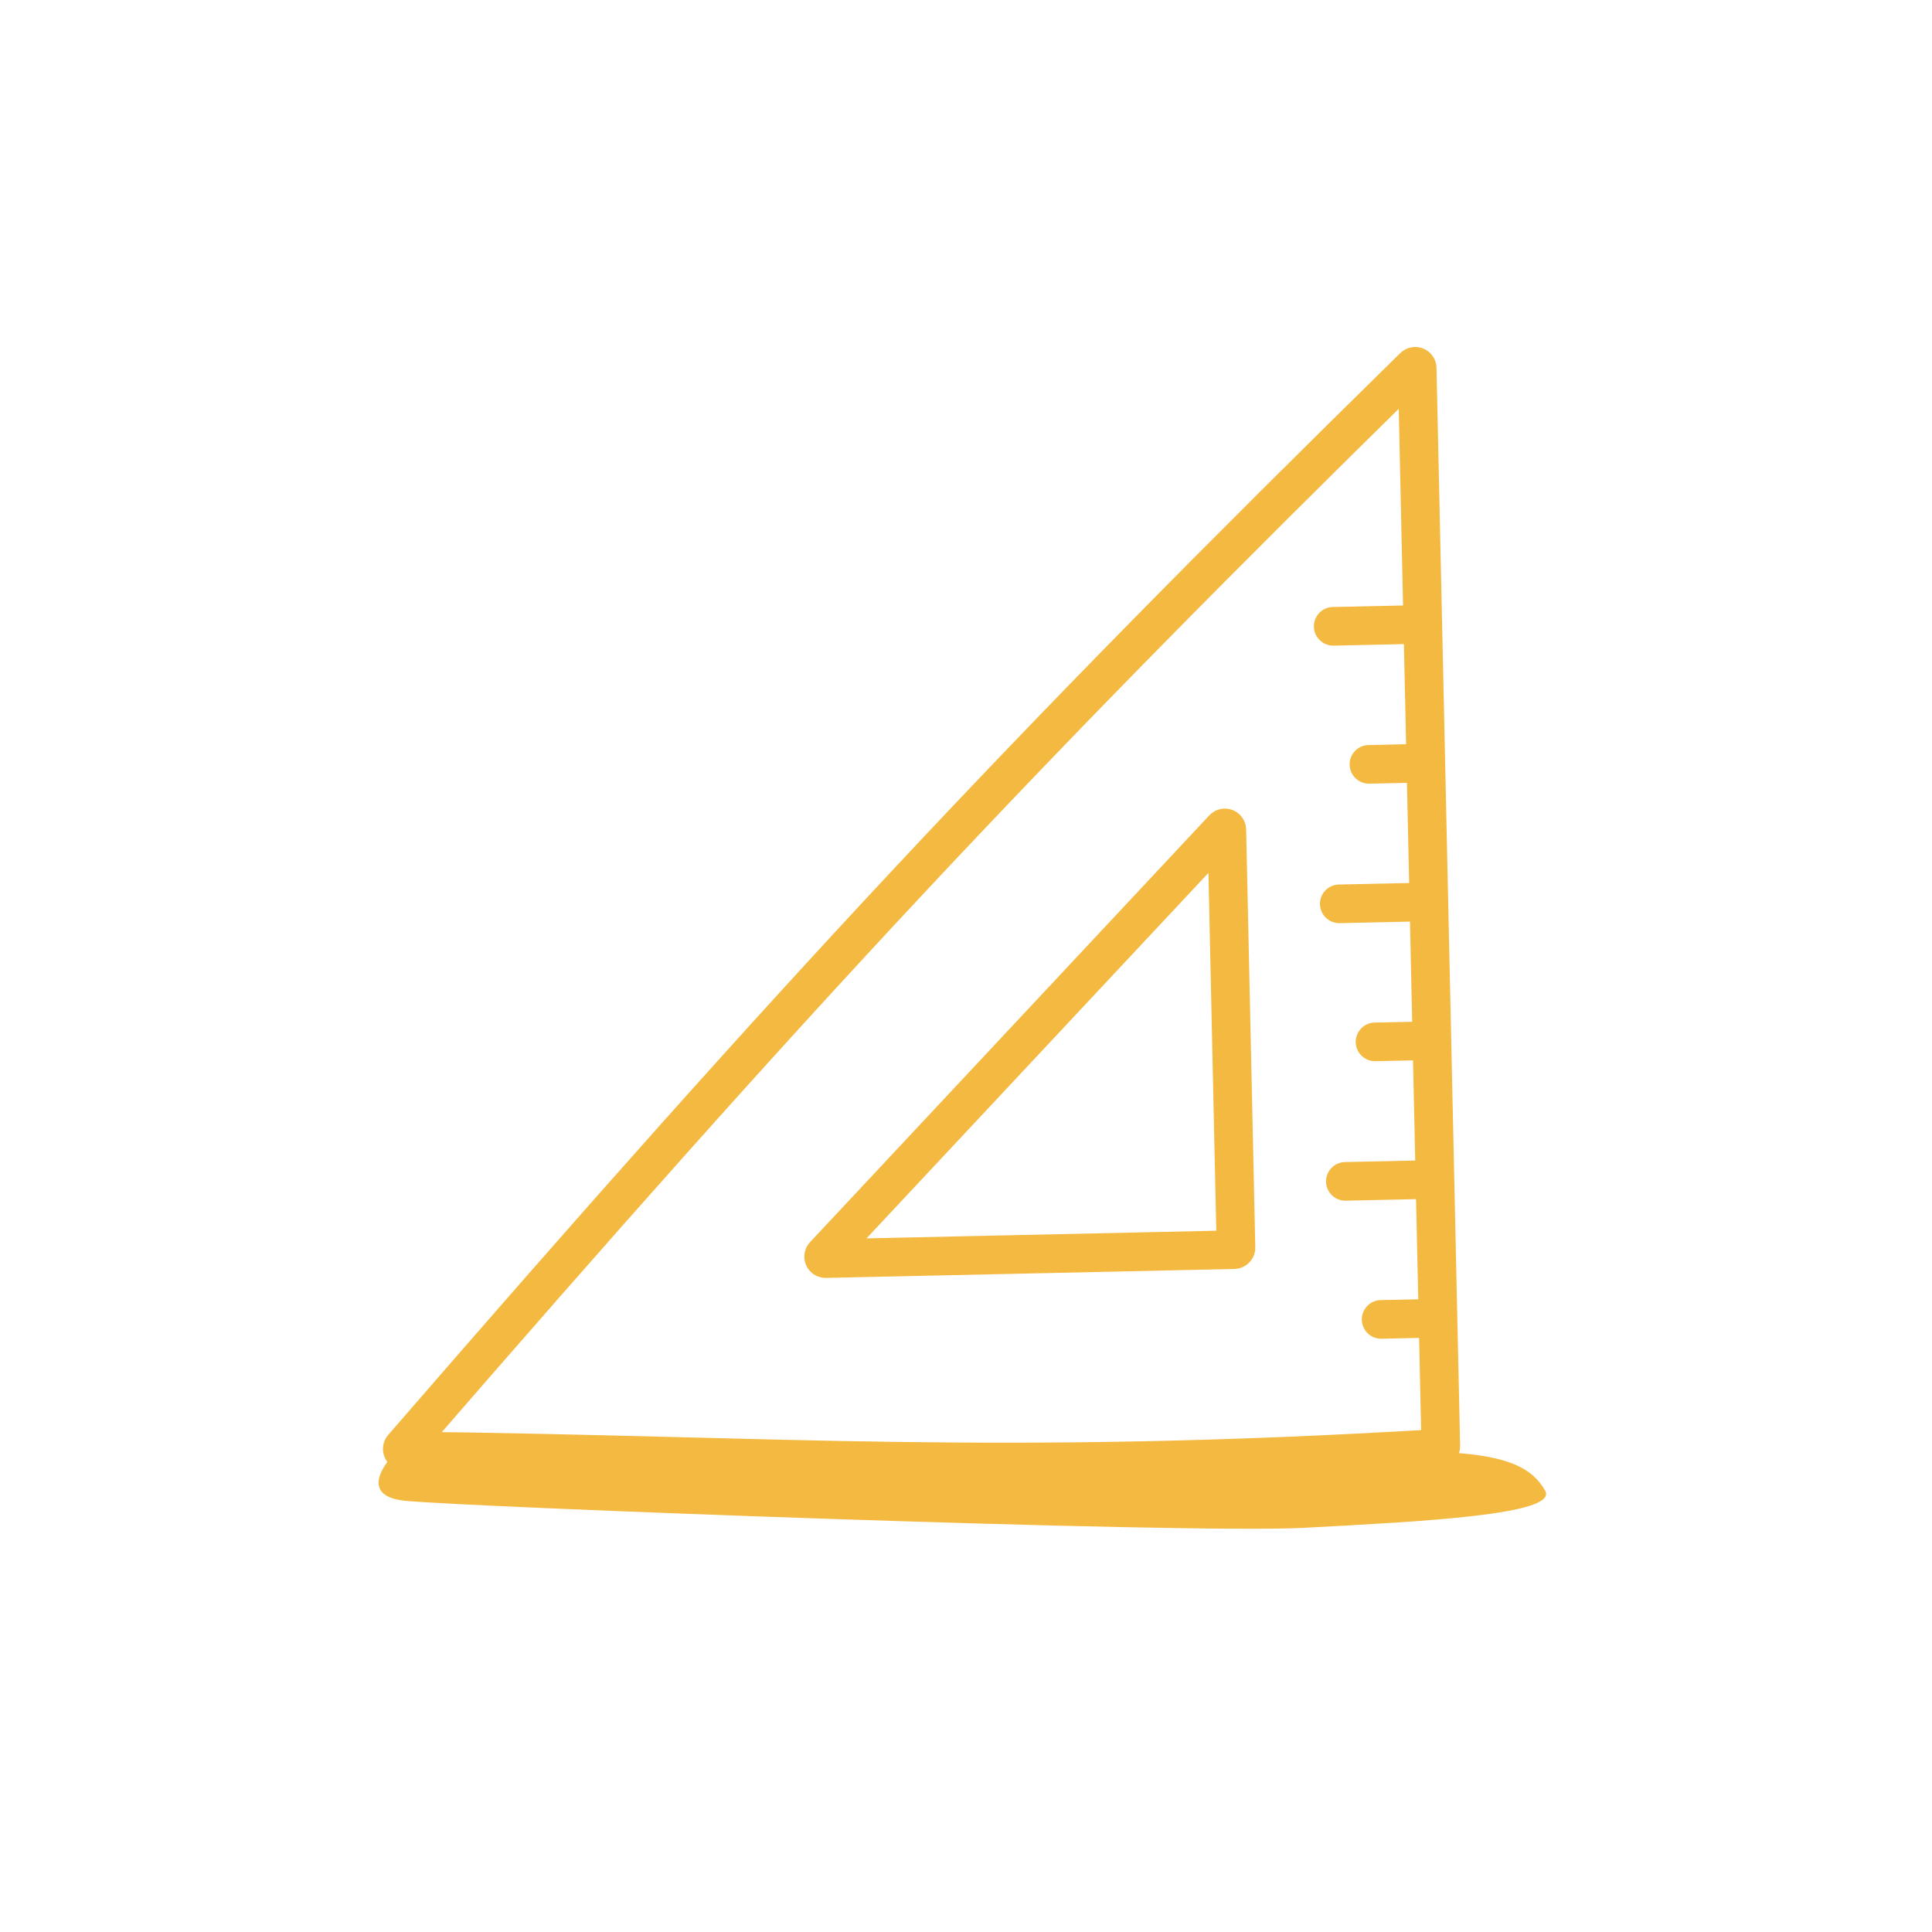 <svg width="100" height="100" viewBox="0 0 100 100" fill="none" xmlns="http://www.w3.org/2000/svg">
<path d="M20.921 75.099C20.836 75.098 20.79 74.996 20.846 74.931C41.258 51.37 52.744 39.037 73.181 18.988C73.243 18.927 73.351 18.968 73.353 19.056L74.576 74.867C74.577 74.921 74.534 74.966 74.48 74.969C51.518 76.347 40.287 75.318 20.921 75.099Z" stroke="#F4B940" stroke-width="2"/>
<path d="M42.734 65.145C42.646 65.147 42.599 65.041 42.659 64.976L63.327 42.884C63.388 42.819 63.498 42.861 63.5 42.95L63.974 64.58C63.975 64.635 63.931 64.681 63.876 64.682L42.734 65.145Z" stroke="#F4B940" stroke-width="2"/>
<path d="M68.985 31.418C68.433 31.43 67.995 31.888 68.007 32.44C68.019 32.992 68.477 33.43 69.029 33.418L68.985 31.418ZM69.029 33.418L73.991 33.309L73.948 31.31L68.985 31.418L69.029 33.418Z" fill="#F4B940"/>
<path d="M70.835 38.563C70.282 38.575 69.845 39.032 69.857 39.584C69.869 40.137 70.326 40.575 70.878 40.562L70.835 38.563ZM70.878 40.562L74.148 40.491L74.104 38.491L70.835 38.563L70.878 40.562Z" fill="#F4B940"/>
<path d="M69.299 45.783C68.747 45.795 68.309 46.252 68.322 46.804C68.334 47.356 68.791 47.794 69.343 47.782L69.299 45.783ZM69.343 47.782L74.306 47.673L74.262 45.674L69.299 45.783L69.343 47.782Z" fill="#F4B940"/>
<path d="M71.15 52.928C70.598 52.94 70.16 53.398 70.172 53.95C70.184 54.502 70.642 54.94 71.194 54.928L71.15 52.928ZM71.194 54.928L74.463 54.856L74.42 52.856L71.15 52.928L71.194 54.928Z" fill="#F4B940"/>
<path d="M69.614 60.148C69.062 60.16 68.624 60.617 68.636 61.17C68.648 61.722 69.106 62.16 69.658 62.147L69.614 60.148ZM69.658 62.147L74.62 62.039L74.576 60.039L69.614 60.148L69.658 62.147Z" fill="#F4B940"/>
<path d="M71.464 67.293C70.912 67.305 70.475 67.763 70.487 68.315C70.499 68.867 70.956 69.305 71.508 69.293L71.464 67.293ZM71.508 69.293L74.778 69.221L74.734 67.222L71.464 67.293L71.508 69.293Z" fill="#F4B940"/>
<path d="M20.944 77.677C18.557 77.422 19.872 75.665 20.853 74.794C20.871 74.778 20.893 74.769 20.917 74.769C37.544 74.858 71.44 75.057 74.309 75.149C77.899 75.264 79.271 75.913 79.977 77.158C80.683 78.403 73.613 78.752 67.512 79.079C61.411 79.407 23.957 77.998 20.944 77.677Z" fill="#F4B940"/>
</svg>
